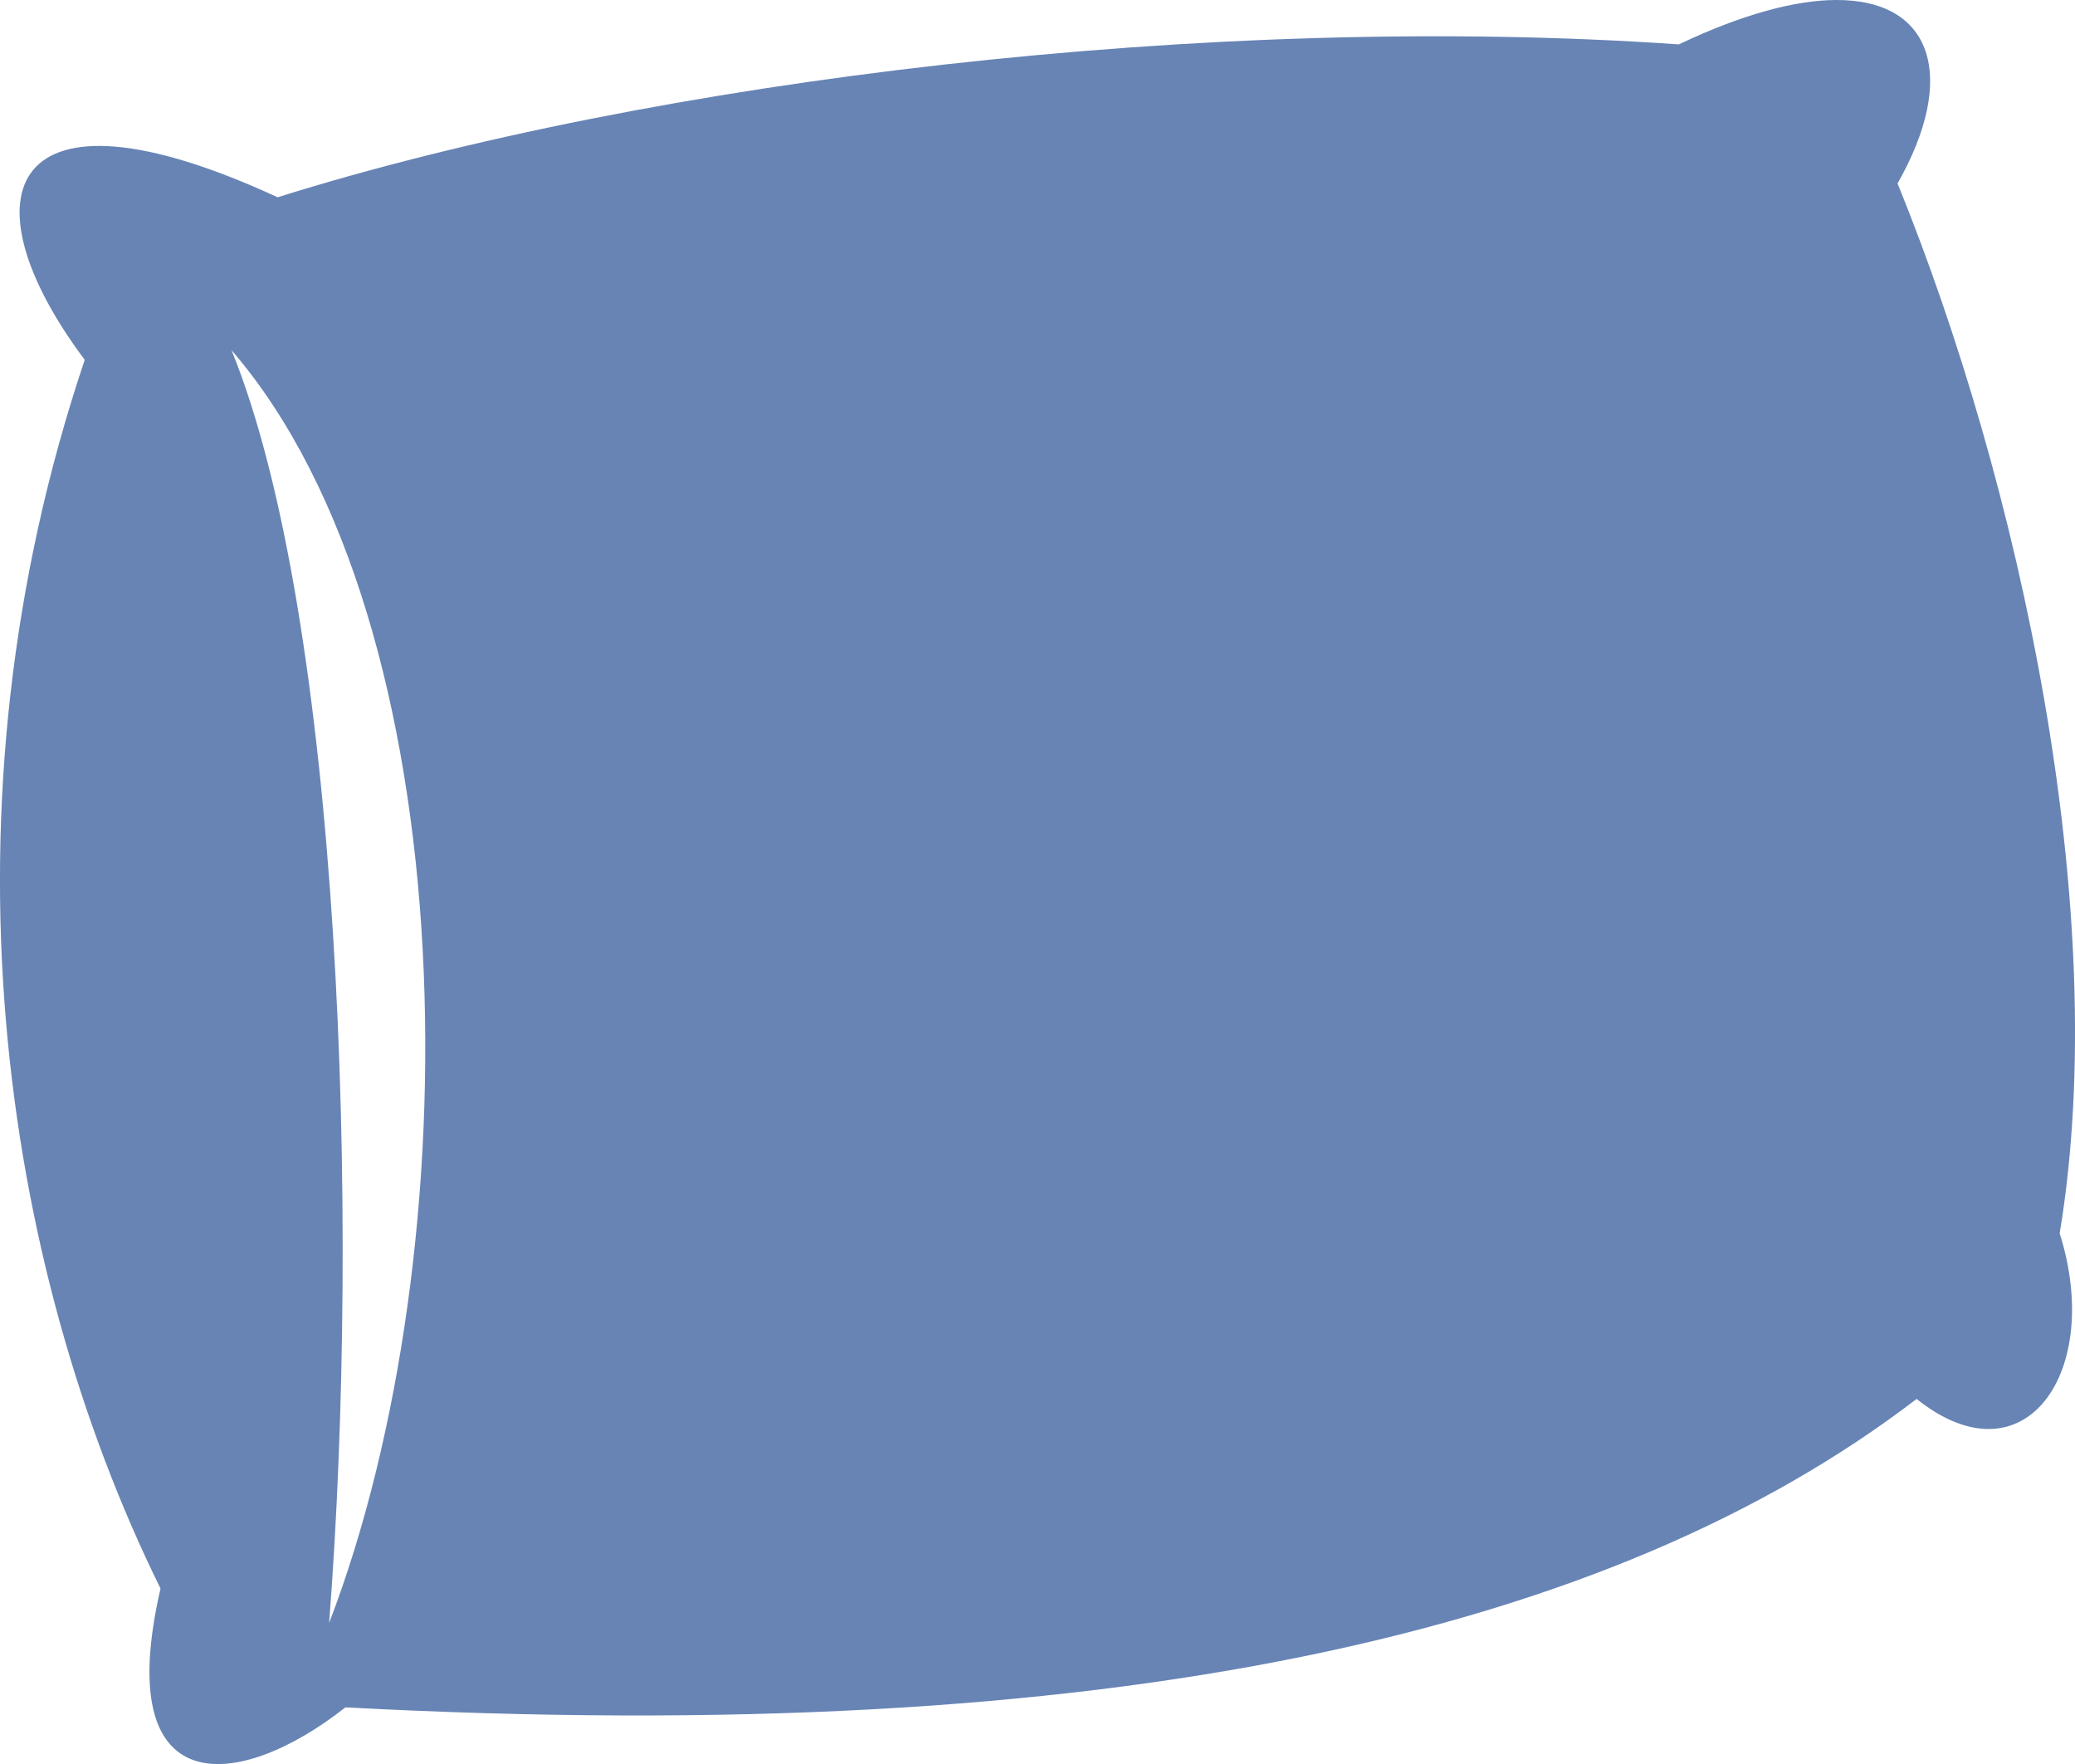 <?xml version="1.0" encoding="UTF-8"?><svg id="Capa_2" xmlns="http://www.w3.org/2000/svg" viewBox="0 0 194.93 165.7"><defs><style>.cls-1{fill:#6784b5;stroke-width:0px;}</style></defs><g id="Capa_1-2"><g id="SVGRepo_iconCarrier"><path class="cls-1" d="m172.46,0c-3.77.02-8.71,1.3-14.75,4.17C114,1.12,61.24,7.49,26.08,18.53.6,6.76-3.62,18.35,7.96,33.8-6.21,75.87,0,118.62,15.08,149.21c-4.64,20.09,7.16,19.19,17.37,11.16,72.04,3.84,118.89-6.97,147.6-28.97,10.13,8.11,17.57-2.53,13.44-15.55,5.03-30.29-3.83-70.58-15.23-98.62C183.89,7.33,181.64-.05,172.46,0h0ZM21.75,32.89c22.21,25.75,22.62,84.53,9.17,119.55,2.97-38.35,1.06-94.36-9.17-119.55h0Z"/></g></g></svg>